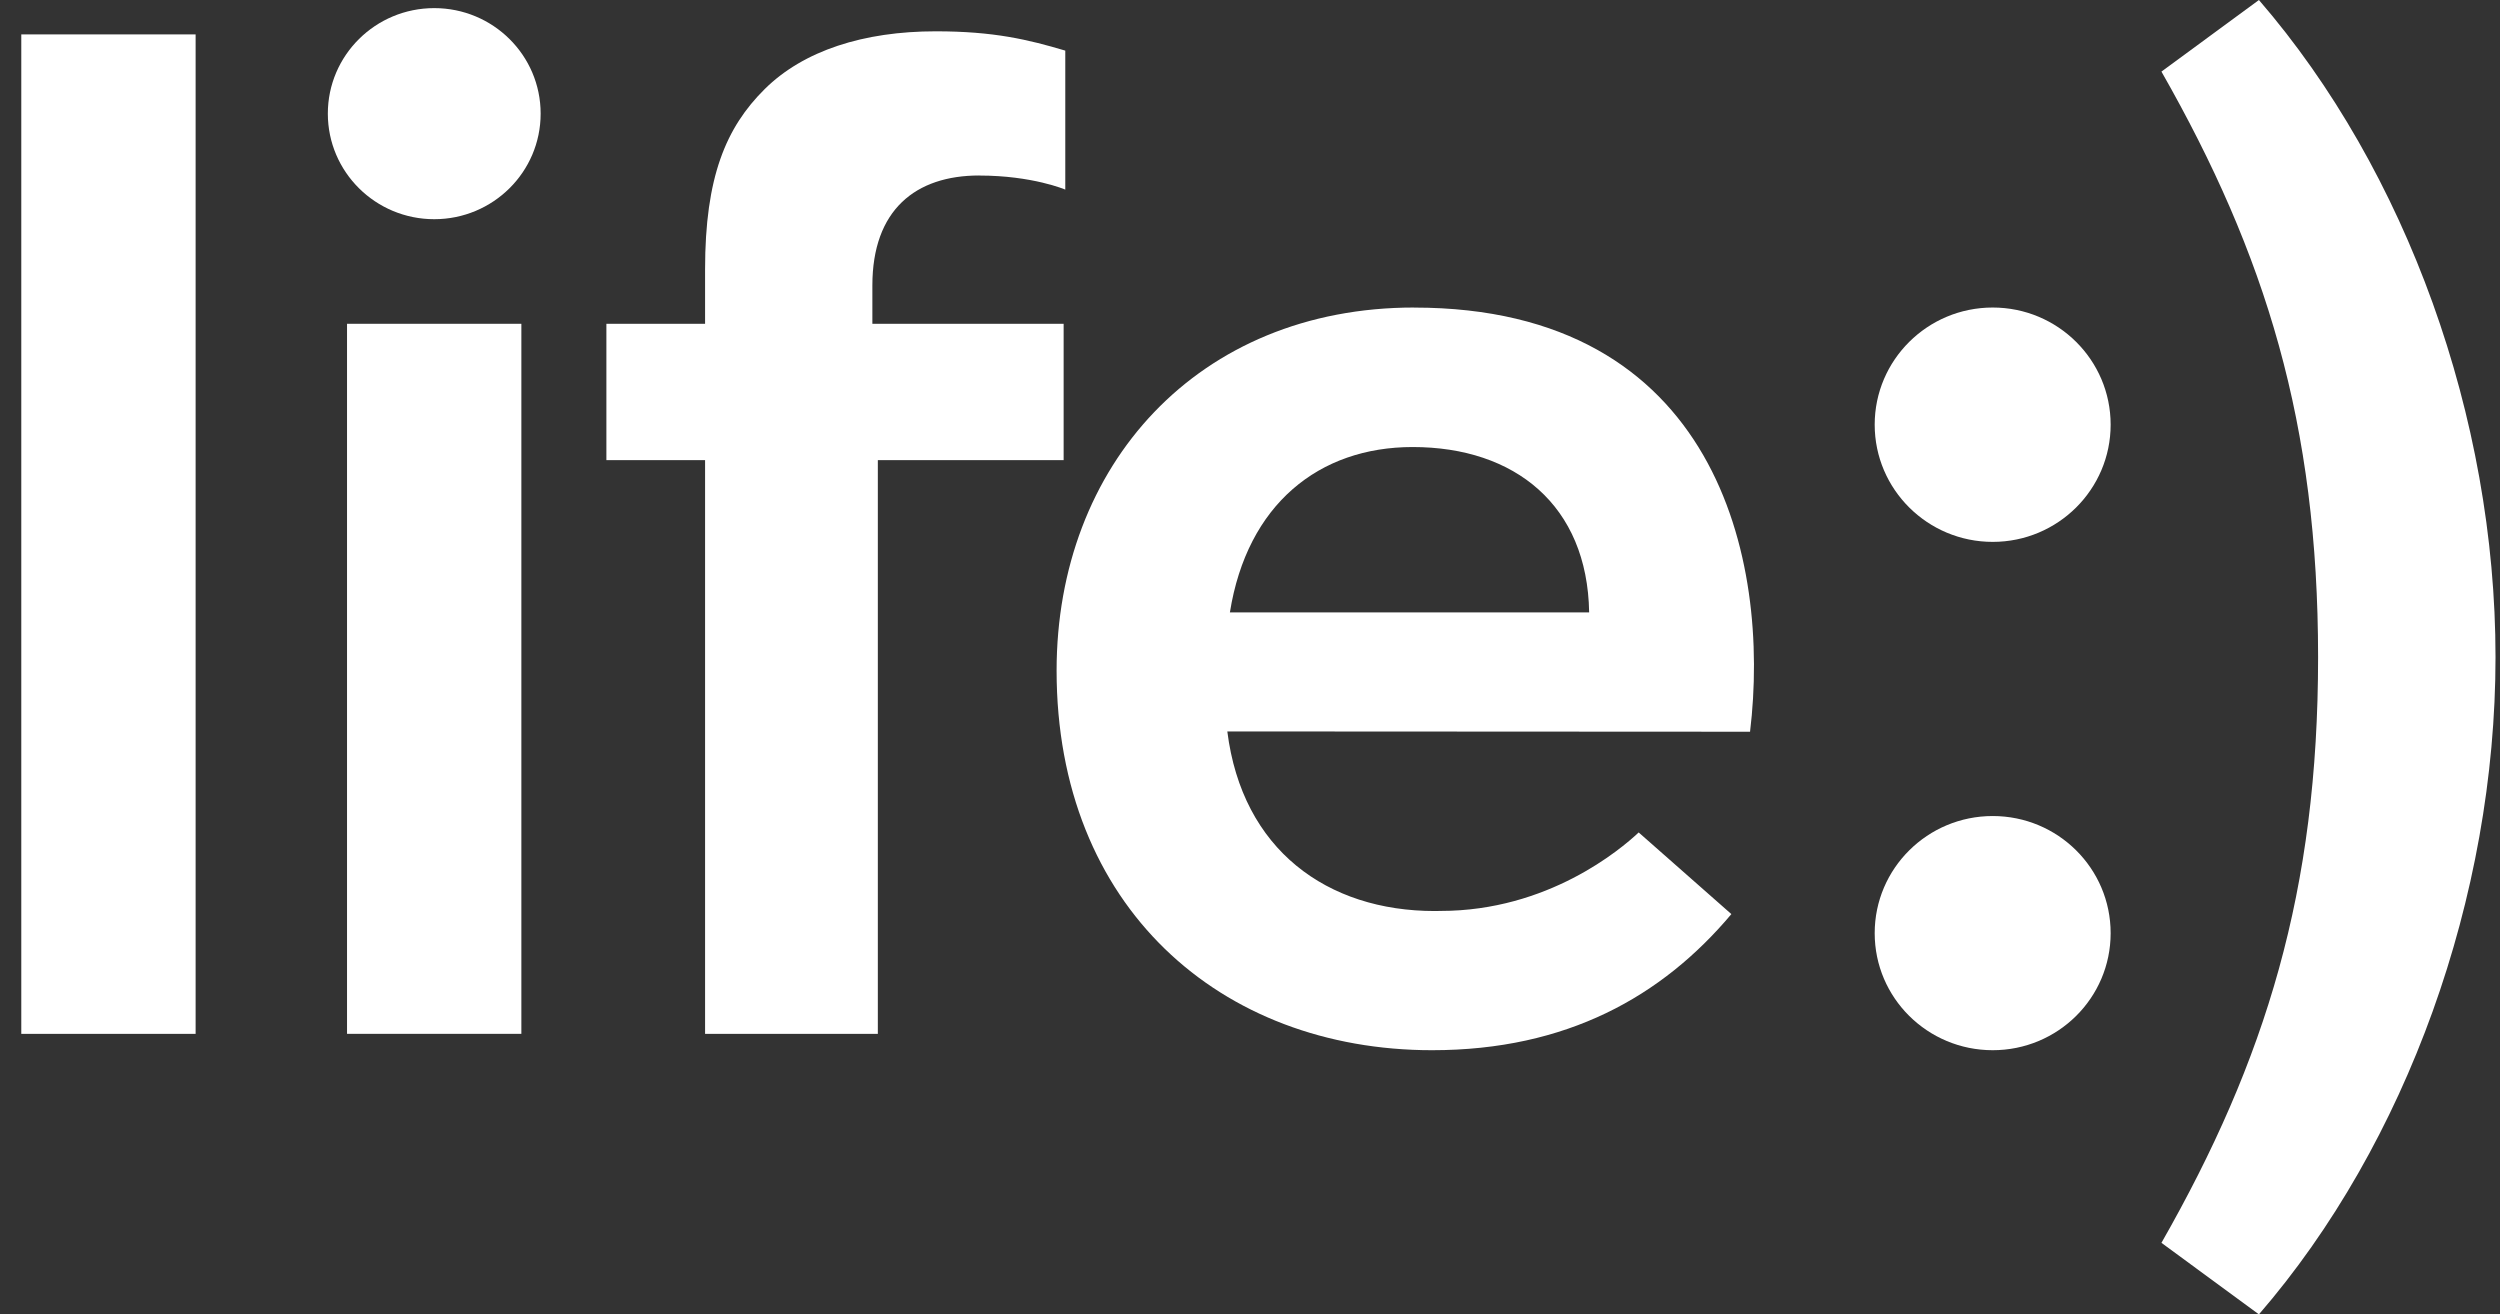 <svg width="97" height="51" viewBox="0 0 97 51" fill="none" xmlns="http://www.w3.org/2000/svg">
<rect x="0" y="0" width="97" height="51" fill="#333333" stroke="none"/>
<g clip-path="url(#clip0_355_1072)">
<path d="M7.59 1.335H0.826V40.113H7.59V1.335Z" fill="white"/>
<path d="M20.229 12.563H13.465V40.113H20.229V12.563Z" fill="white"/>
<path d="M20.977 4.409C20.977 6.673 19.128 8.505 16.849 8.505C14.571 8.505 12.72 6.673 12.72 4.409C12.72 2.145 14.571 0.315 16.849 0.315C19.128 0.315 20.977 2.145 20.977 4.409Z" fill="white"/>
<path d="M81.893 36.207C81.893 38.717 79.846 40.748 77.317 40.748C74.788 40.748 72.738 38.717 72.738 36.207C72.738 33.697 74.788 31.662 77.317 31.662C79.846 31.662 81.893 33.695 81.893 36.207Z" fill="white"/>
<path d="M81.893 16.477C81.893 18.985 79.846 21.025 77.317 21.025C74.788 21.025 72.738 18.985 72.738 16.477C72.738 13.97 74.788 11.932 77.317 11.932C79.846 11.932 81.893 13.97 81.893 16.477Z" fill="white"/>
<path d="M87.646 0L83.864 2.778C87.91 9.876 89.942 16.442 89.942 25.499C89.942 34.556 87.91 41.128 83.864 48.222L87.646 50.998C93.381 44.367 96.826 34.784 96.826 25.497C96.826 16.209 93.381 6.637 87.646 0Z" fill="white"/>
<path d="M37.993 6.811C40.064 6.811 41.333 7.357 41.333 7.357V1.964C39.883 1.534 38.56 1.215 36.307 1.215C33.509 1.215 31.177 1.964 29.671 3.456C28.165 4.948 27.357 6.872 27.357 10.447V12.563H23.528V17.853H27.357V40.113H34.06V17.853H41.269V12.563H33.848V11.077C33.848 8.145 35.523 6.809 37.996 6.809" fill="white"/>
<path d="M54.866 11.932C46.478 11.932 40.996 18.054 40.996 26.02C40.996 35.172 47.34 40.748 55.566 40.748C60.781 40.748 64.488 38.668 67.177 35.467L63.581 32.299C62.881 32.957 60.058 35.344 55.895 35.344C55.868 35.344 55.721 35.348 55.672 35.348C51.497 35.348 48.198 32.977 47.62 28.38L67.902 28.391C68.708 21.707 66.595 11.934 54.866 11.934M47.72 23.761C48.39 19.562 51.183 17.345 54.811 17.345C58.776 17.345 61.592 19.602 61.659 23.761H47.72Z" fill="white"/>
</g>
<defs>
<clipPath id="clip0_355_1072">
<rect width="96" height="51" fill="white" transform="translate(0.826)"/>
</clipPath>
</defs>
</svg>
